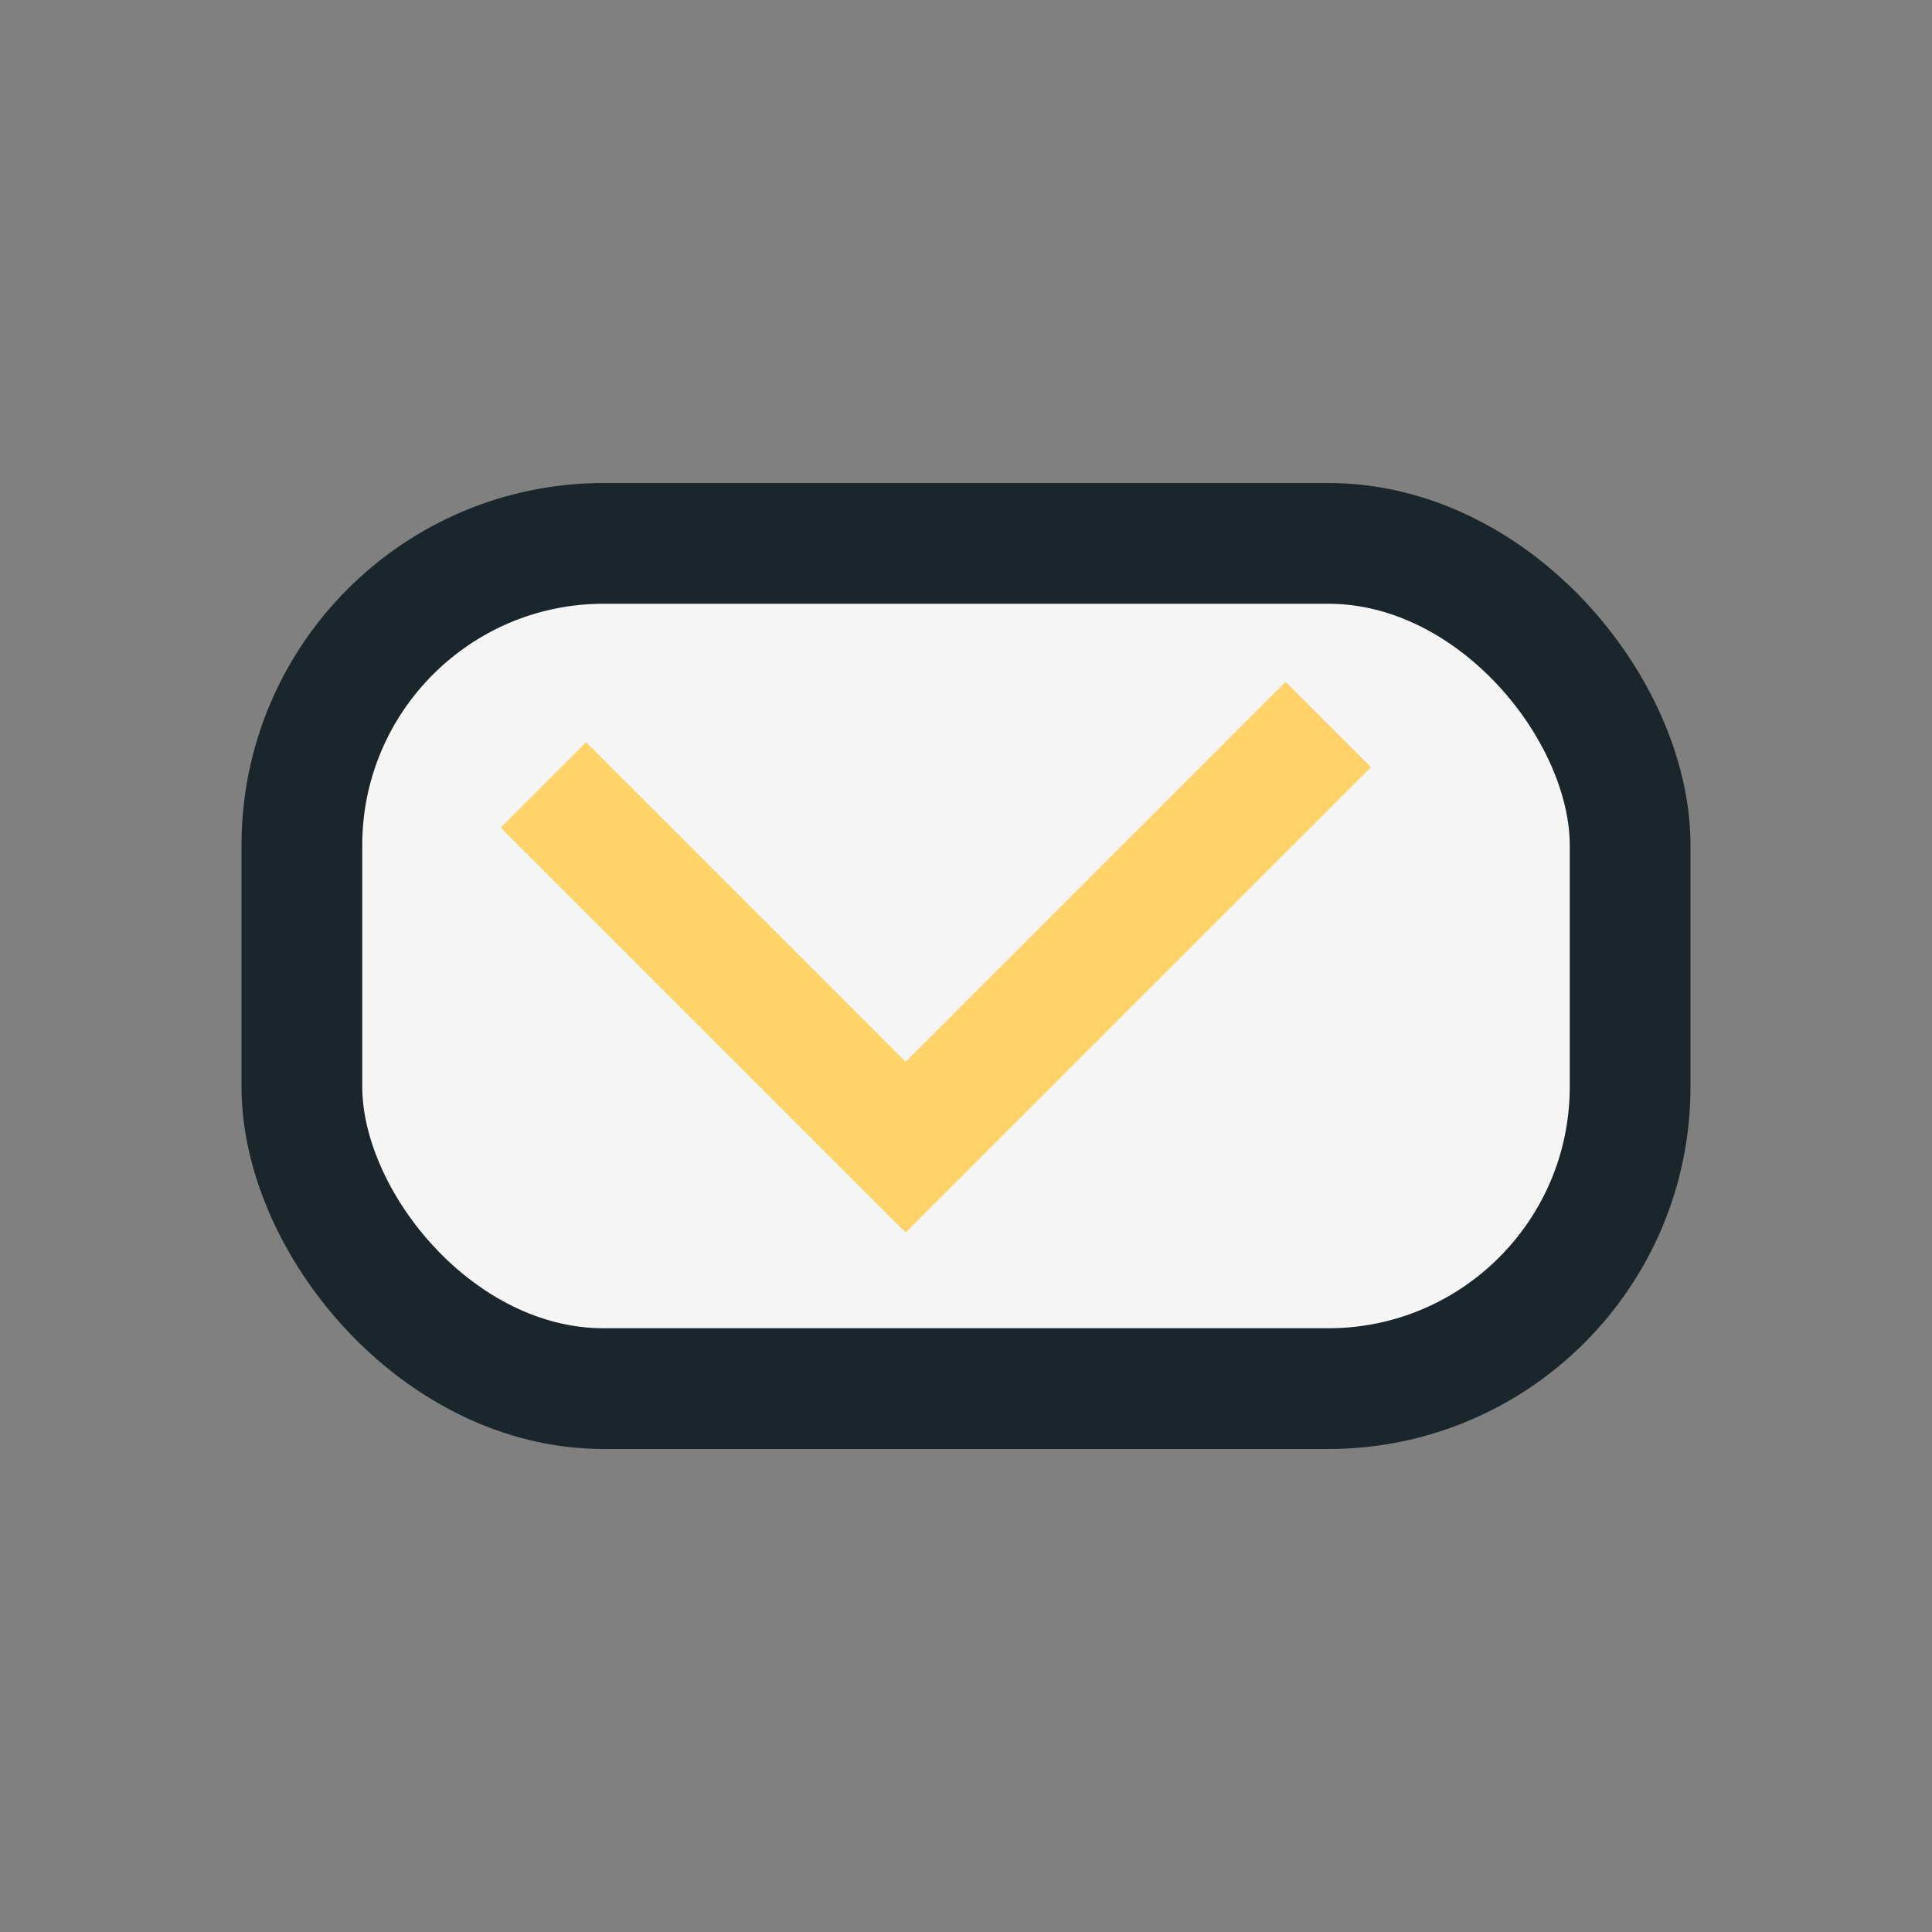 <?xml version="1.0" encoding="UTF-8"?>
<svg xmlns="http://www.w3.org/2000/svg" width="32" height="32" viewBox="0 0 32 32"><rect x="0" y="0" width="32" height="32" fill="#808080" stroke="none"/><rect x="5" y="9" width="22" height="14" rx="5" fill="#F6F5F5" stroke="#1B262C" stroke-width="2"/><path d="M9 13l6 6 7-7" stroke="#FFD369" stroke-width="2" fill="none"/></svg>